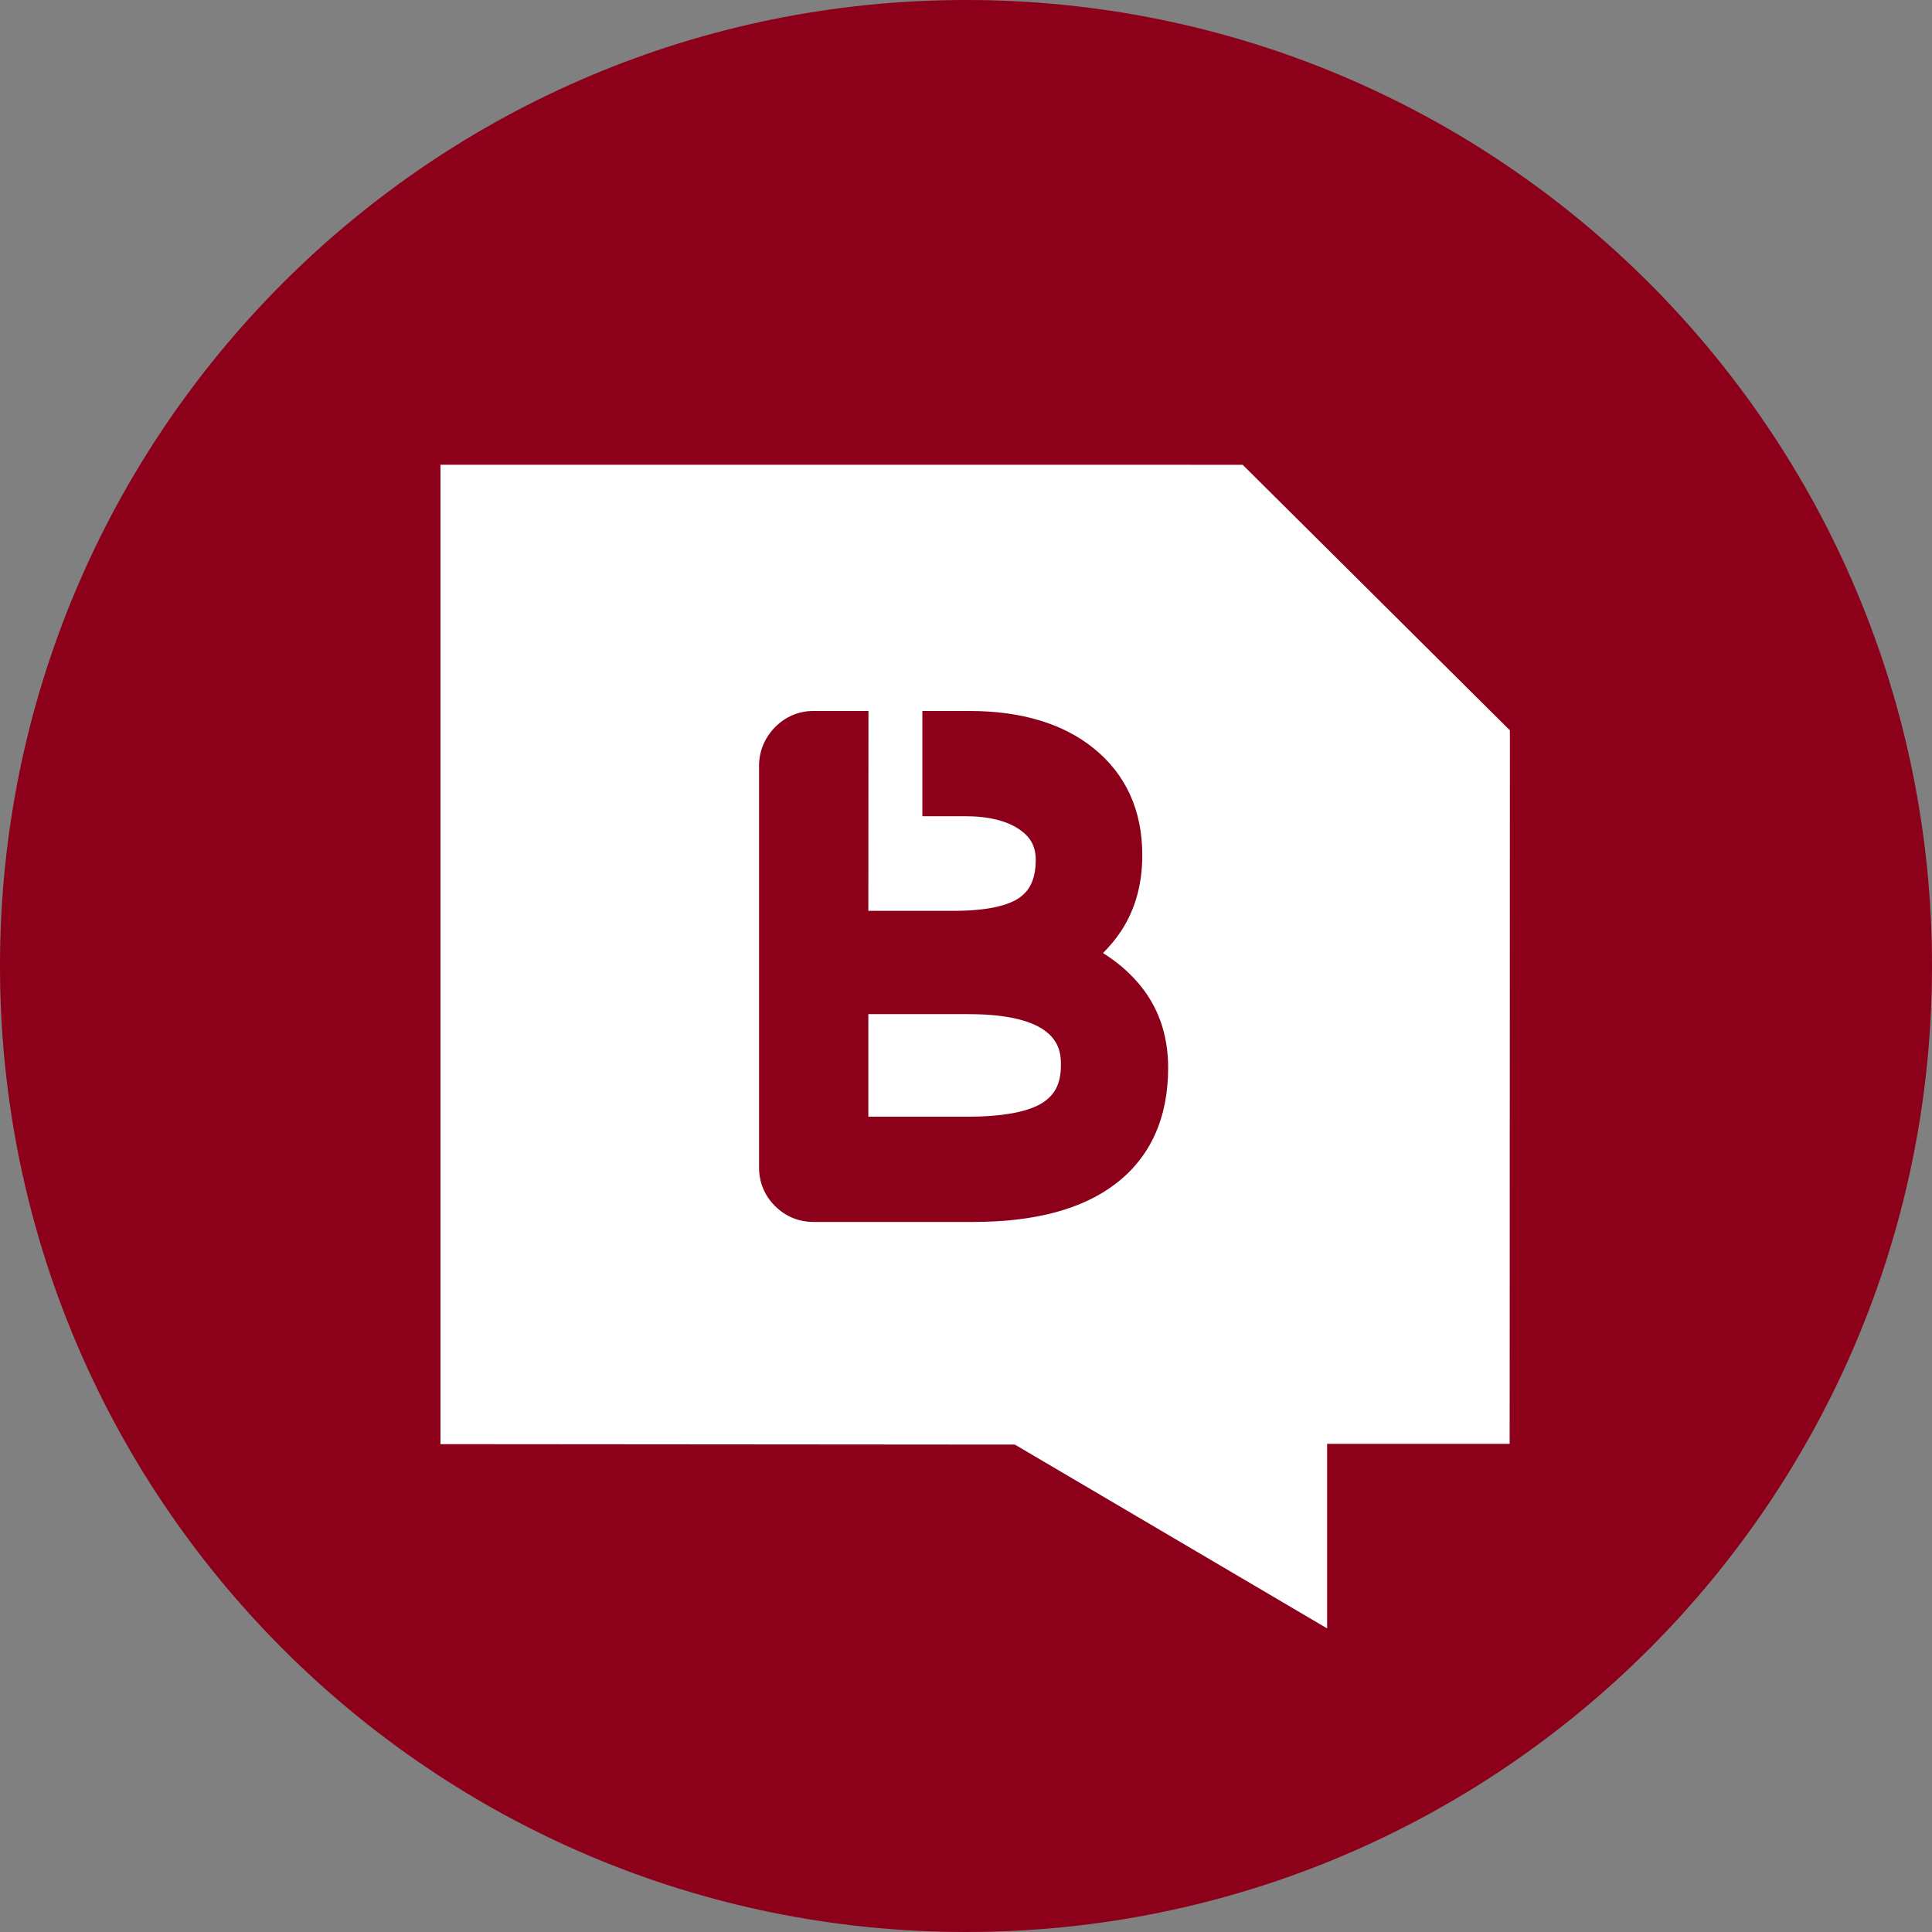 <?xml version="1.0" encoding="utf-8"?>
<!-- Generator: Adobe Illustrator 16.0.0, SVG Export Plug-In . SVG Version: 6.00 Build 0)  -->
<!DOCTYPE svg PUBLIC "-//W3C//DTD SVG 1.1//EN" "http://www.w3.org/Graphics/SVG/1.1/DTD/svg11.dtd">
<svg version="1.1" id="圖層_2" xmlns="http://www.w3.org/2000/svg" xmlns:xlink="http://www.w3.org/1999/xlink" x="0px" y="0px"
	 width="274.961px" height="274.96px" viewBox="0 0 274.961 274.96" enable-background="new 0 0 274.961 274.96"
	 xml:space="preserve">
<rect x="0" y="0" width="274.961" height="274.96" fill="#808080" stroke="none"/>
<g>
	<path fill-rule="evenodd" clip-rule="evenodd" fill="#8C001A" d="M274.961,137.48c0,75.933-61.549,137.48-137.48,137.48
		C61.547,274.96,0,213.413,0,137.48C0,61.555,61.547,0,137.48,0C213.412,0,274.961,61.555,274.961,137.48z"/>
	<path fill-rule="evenodd" clip-rule="evenodd" fill="#FFFFFF" d="M214.887,103.942l-38.029-37.794H62.686v139.381l81.752,0.065
		l44.436,26.158v-26.264h25.98L214.887,103.942z"/>
	<g>
		<g>
			<path fill="none" d="M122.853,119.625v-6.852h-1.541c-0.746,0-1.119,0.373-1.119,1.127v19.12h15.536
				c5.4,0,9.259-0.892,11.58-2.684c2.334-1.792,3.486-4.436,3.486-7.955c0-2.952-1.199-5.295-3.615-7.022
				c-2.434-1.727-5.709-2.587-9.845-2.587h-7.492v6.852H122.853z"/>
		</g>
		<g>
			<path fill="none" d="M137.805,140.935h-17.612v20.256c0,0.754,0.373,1.126,1.119,1.126h16.396c5.904,0,10.152-0.891,12.763-2.683
				c2.611-1.793,3.908-4.478,3.908-8.053C154.379,144.487,148.85,140.935,137.805,140.935z"/>
		</g>
		<g>
			<path fill="#8C001A" d="M159.424,142.111c-2.305-2.668-5.385-4.631-9.295-5.887c2.775-1.257,4.963-3.122,6.602-5.604
				c1.639-2.481,2.449-5.449,2.449-8.903c0-5.335-1.881-9.528-5.645-12.569c-3.777-3.049-8.951-4.573-15.552-4.573h-3.324v8.198
				h2.676c4.136,0,7.412,0.86,9.845,2.587c2.416,1.728,3.615,4.07,3.615,7.022c0,3.519-1.152,6.162-3.486,7.955
				c-2.32,1.792-6.18,2.684-11.58,2.684h-15.536V113.9c0-1.346,0.016-9.325,0.016-9.325h-4.444c-1.2,0-2.222,0.446-3.065,1.322
				c-0.843,0.876-1.282,1.914-1.282,3.105v57.175c0,1.2,0.438,2.214,1.282,3.065c0.843,0.843,1.865,1.272,3.065,1.272h22.786
				c7.978,0,14.027-1.573,18.13-4.71c4.119-3.139,6.18-7.761,6.18-13.851C162.861,148.062,161.709,144.787,159.424,142.111z
				 M150.471,159.634c-2.611,1.792-6.859,2.683-12.763,2.683h-16.396c-0.746,0-1.119-0.372-1.119-1.126v-20.256h17.612
				c11.044,0,16.574,3.552,16.574,10.646C154.379,155.157,153.082,157.841,150.471,159.634z"/>
			<path fill="#8C001A" d="M138.551,173.905h-22.786c-2.092,0-3.973-0.778-5.465-2.262c-1.492-1.493-2.271-3.382-2.271-5.466
				v-57.175c0-2.051,0.763-3.941,2.222-5.457c1.508-1.549,3.405-2.36,5.514-2.36h7.833l-0.016,28.446h12.147
				c5.724,0,8.335-1.079,9.519-1.987c0.926-0.714,2.158-2.035,2.158-5.262c0-1.857-0.682-3.171-2.207-4.257
				c-1.816-1.298-4.475-1.962-7.865-1.962h-6.065v-14.977h6.714c7.363,0,13.316,1.792,17.677,5.32c4.59,3.713,6.91,8.83,6.91,15.212
				c0,4.111-1.008,7.735-3.002,10.769c-0.762,1.159-1.639,2.206-2.594,3.154c1.914,1.184,3.6,2.612,5.01,4.257
				c2.838,3.292,4.266,7.347,4.266,12.058c0,7.177-2.529,12.747-7.508,16.542C154.055,172.088,147.26,173.905,138.551,173.905z
				 M115.765,107.973l-0.957,1.03v57.175l0.957,0.94h22.786c7.183,0,12.585-1.346,16.072-4.014c3.26-2.481,4.848-6.13,4.848-11.149
				c0-3.081-0.859-5.579-2.627-7.631c-1.377-1.597-3.082-2.878-5.189-3.868c4.816,2.807,6.115,7.201,6.115,11.126
				c0,4.679-1.865,8.433-5.385,10.85c-3.211,2.206-8.012,3.284-14.677,3.284h-16.396c-2.611,0-4.508-1.905-4.508-4.524v-23.646
				h21.002c2.74,0,5.125,0.21,7.201,0.593l-4.266-1.371l2.205-0.998c-2.076,0.43-4.475,0.649-7.216,0.649h-18.926v-28.446H115.765z
				 M123.582,158.928h14.125c6.437,0,9.455-1.135,10.833-2.092c1.688-1.151,2.449-2.773,2.449-5.255c0-1.986,0-7.249-13.185-7.249
				h-14.223V158.928z M138.048,109.384c4.524,0.105,8.254,1.184,11.092,3.211c3.309,2.368,5.043,5.749,5.043,9.788
				c0,4.216-1.346,7.582-4.037,10.006c1.523-0.924,2.758-2.125,3.762-3.633c1.266-1.93,1.883-4.233,1.883-7.038
				c0-4.29-1.443-7.542-4.396-9.933c-3.113-2.522-7.605-3.803-13.346-3.812V109.384z"/>
		</g>
	</g>
</g>
</svg>
